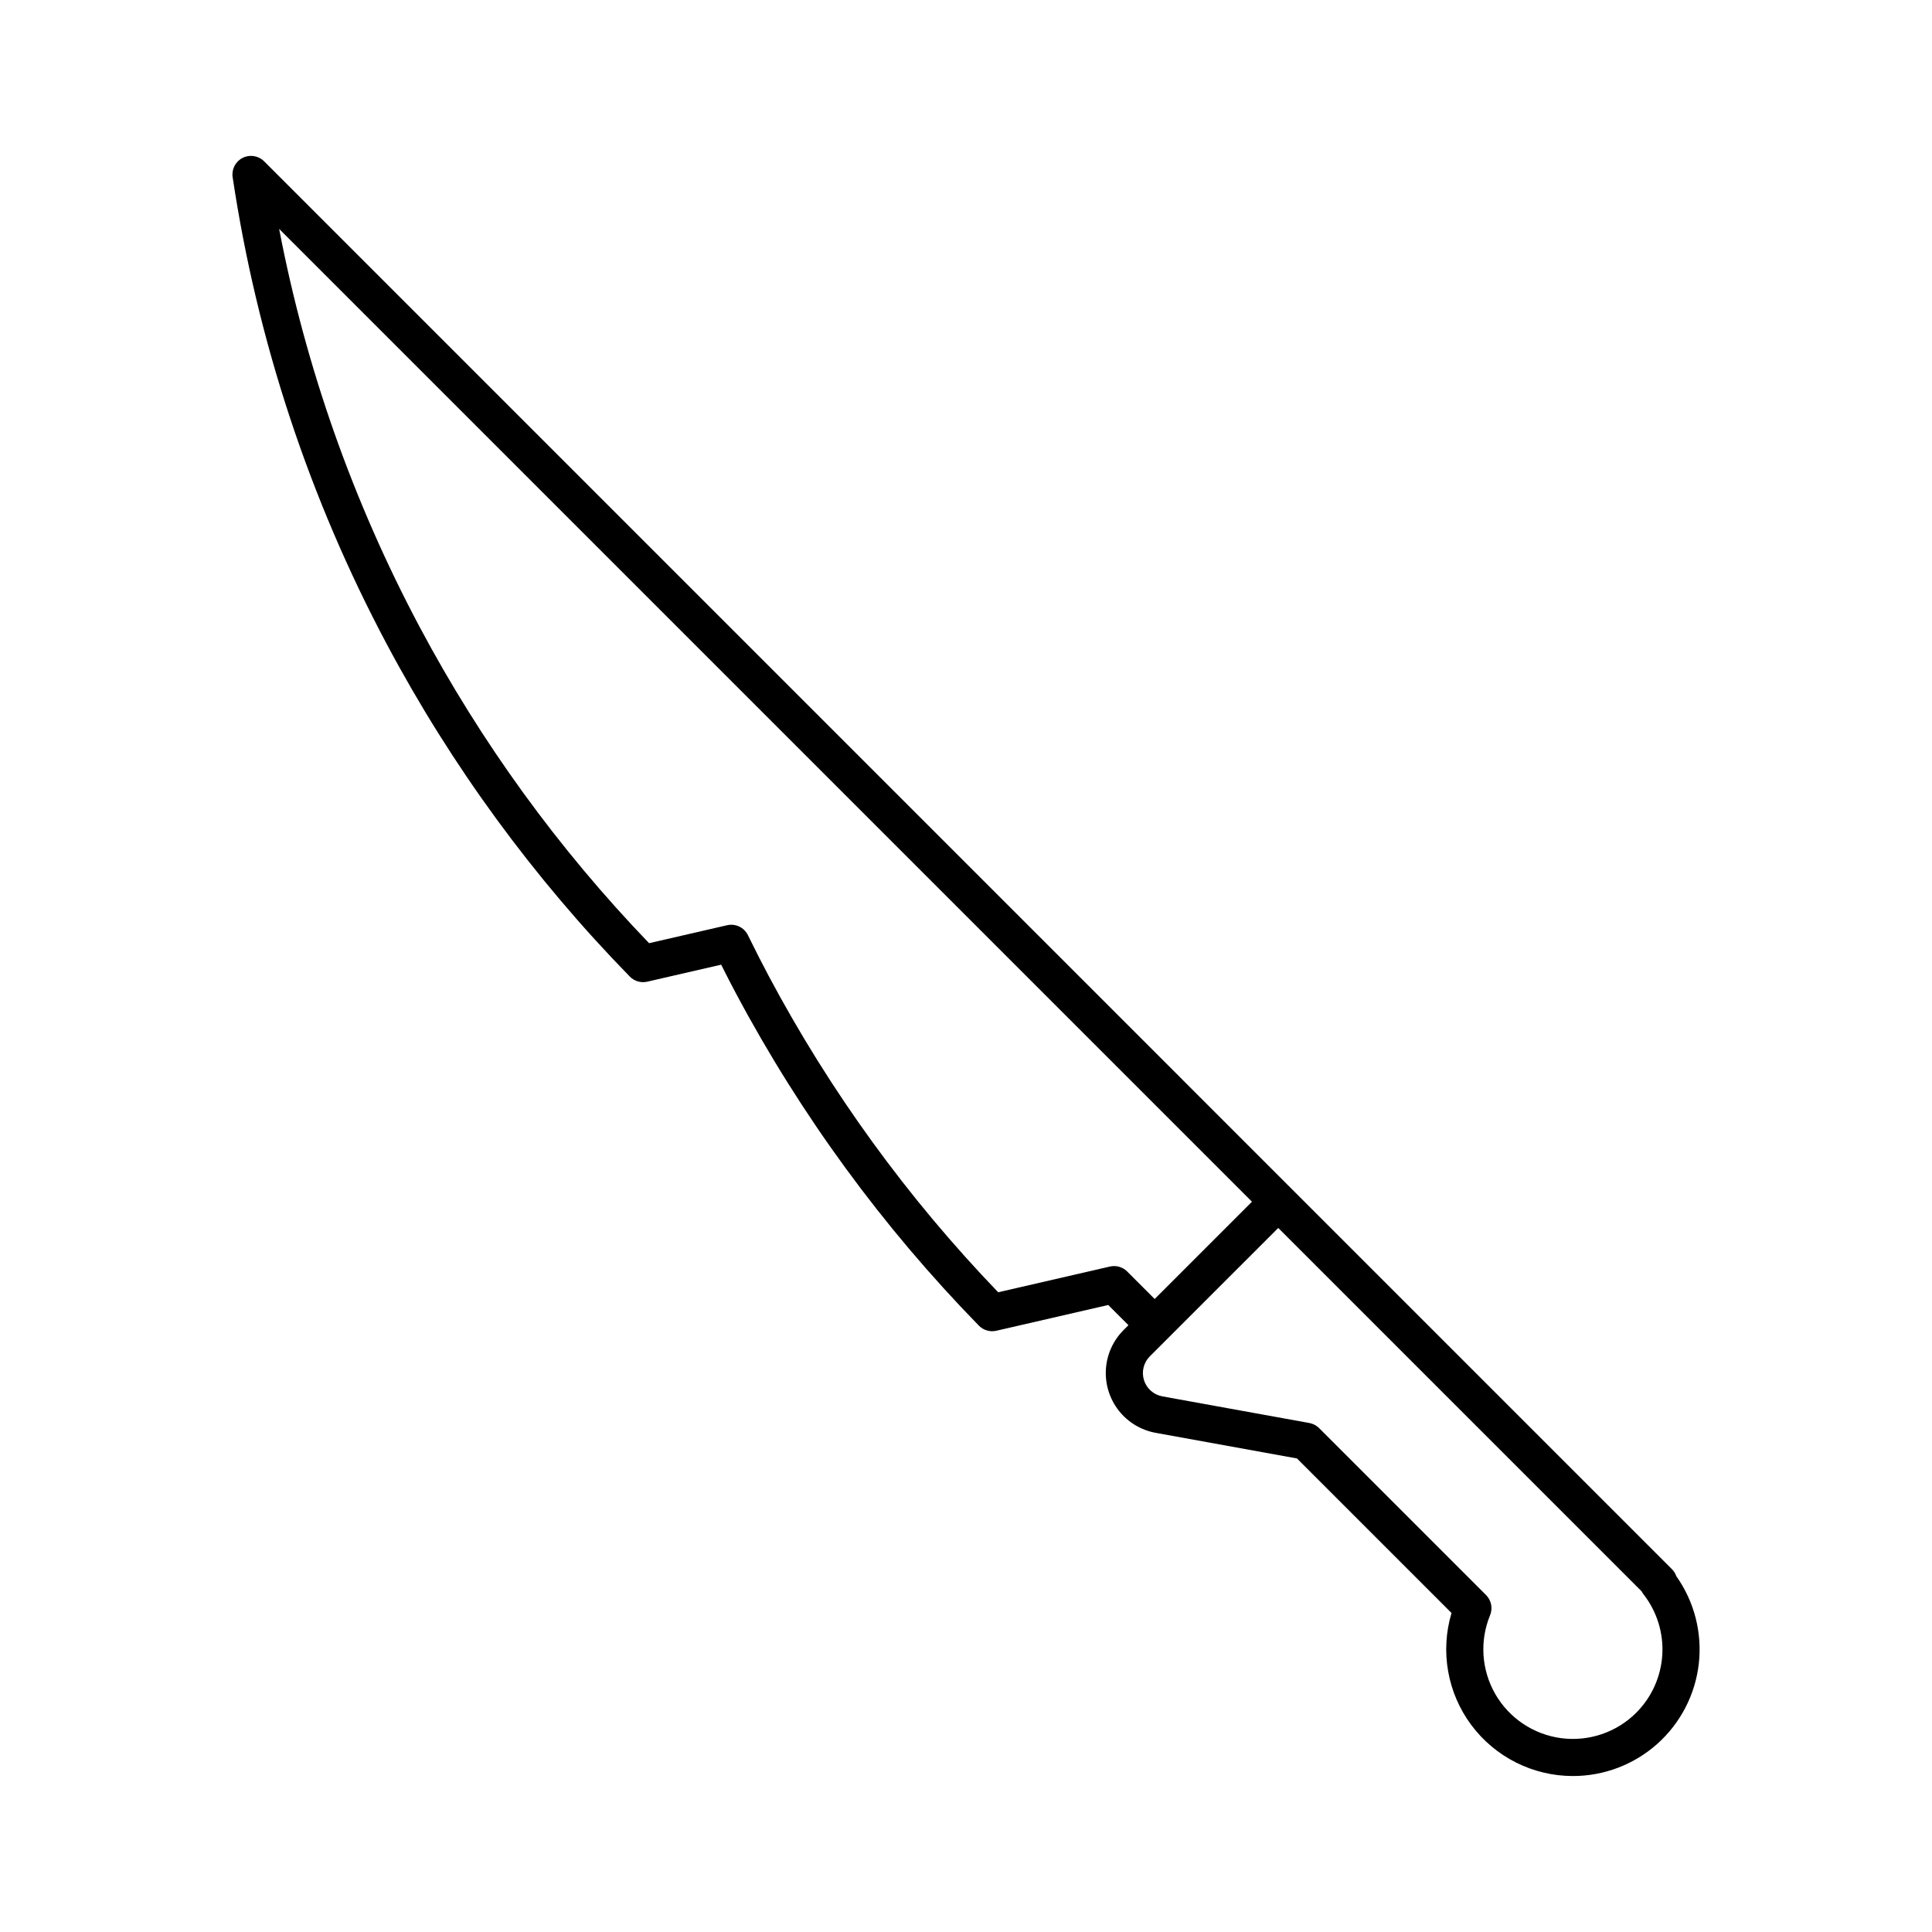 <?xml version="1.0" encoding="UTF-8"?>
<!-- Uploaded to: SVG Repo, www.svgrepo.com, Generator: SVG Repo Mixer Tools -->
<svg fill="#000000" width="800px" height="800px" version="1.1" viewBox="144 144 512 512" xmlns="http://www.w3.org/2000/svg">
 <path d="m588.24 561.71c-0.242-0.711-0.645-1.355-1.176-1.883l-95.547-95.547-277.52-277.53c-1.504-1.5-3.801-1.871-5.695-0.914-1.898 0.961-2.965 3.027-2.648 5.125 6.484 43.281 20.305 85.137 40.859 123.77 17.176 32.262 38.855 61.914 64.387 88.066 1.199 1.23 2.949 1.742 4.625 1.359l19.59-4.508c1.379 2.754 2.652 5.215 3.91 7.59v-0.004c17.176 32.262 38.855 61.918 64.383 88.07 1.199 1.23 2.953 1.742 4.625 1.359l29.66-6.828 5.356 5.356-1.289 1.289c-2.785 2.785-4.453 6.496-4.688 10.43-0.234 3.93 0.977 7.812 3.41 10.91 2.434 3.098 5.918 5.195 9.793 5.898l37.441 6.789 40.953 40.953c-3.039 10.164-1.098 21.172 5.238 29.684 6.34 8.508 16.328 13.523 26.938 13.523 8.25 0 16.207-3.035 22.359-8.527 6.152-5.496 10.066-13.062 10.996-21.258 0.93-8.195-1.191-16.445-5.957-23.176zm-145.52-80.746v-0.004c-1.199-1.199-2.934-1.695-4.586-1.312l-29.609 6.816v-0.004c-24.051-25-44.52-53.215-60.82-83.836-1.719-3.234-3.469-6.664-5.5-10.801-1.008-2.051-3.293-3.141-5.519-2.629l-20.672 4.758c-24.051-25-44.52-53.215-60.82-83.836-17.613-33.094-30.16-68.645-37.219-105.46l257.81 257.81-25.781 25.781zm134.91 116.92v-0.004c-5.215 5.215-12.559 7.711-19.875 6.754-7.312-0.961-13.766-5.262-17.461-11.645-3.695-6.383-4.215-14.121-1.406-20.941 0.754-1.836 0.332-3.945-1.07-5.348l-44.23-44.23c-0.711-0.711-1.617-1.184-2.606-1.363l-38.957-7.059 0.004-0.004c-2.293-0.414-4.168-2.07-4.863-4.293-0.695-2.227-0.098-4.656 1.551-6.305l34.031-34.027 96.297 96.297h-0.004c0.145 0.277 0.312 0.539 0.504 0.785 3.562 4.566 5.332 10.273 4.981 16.051-0.355 5.781-2.805 11.23-6.898 15.328z"/>
</svg>